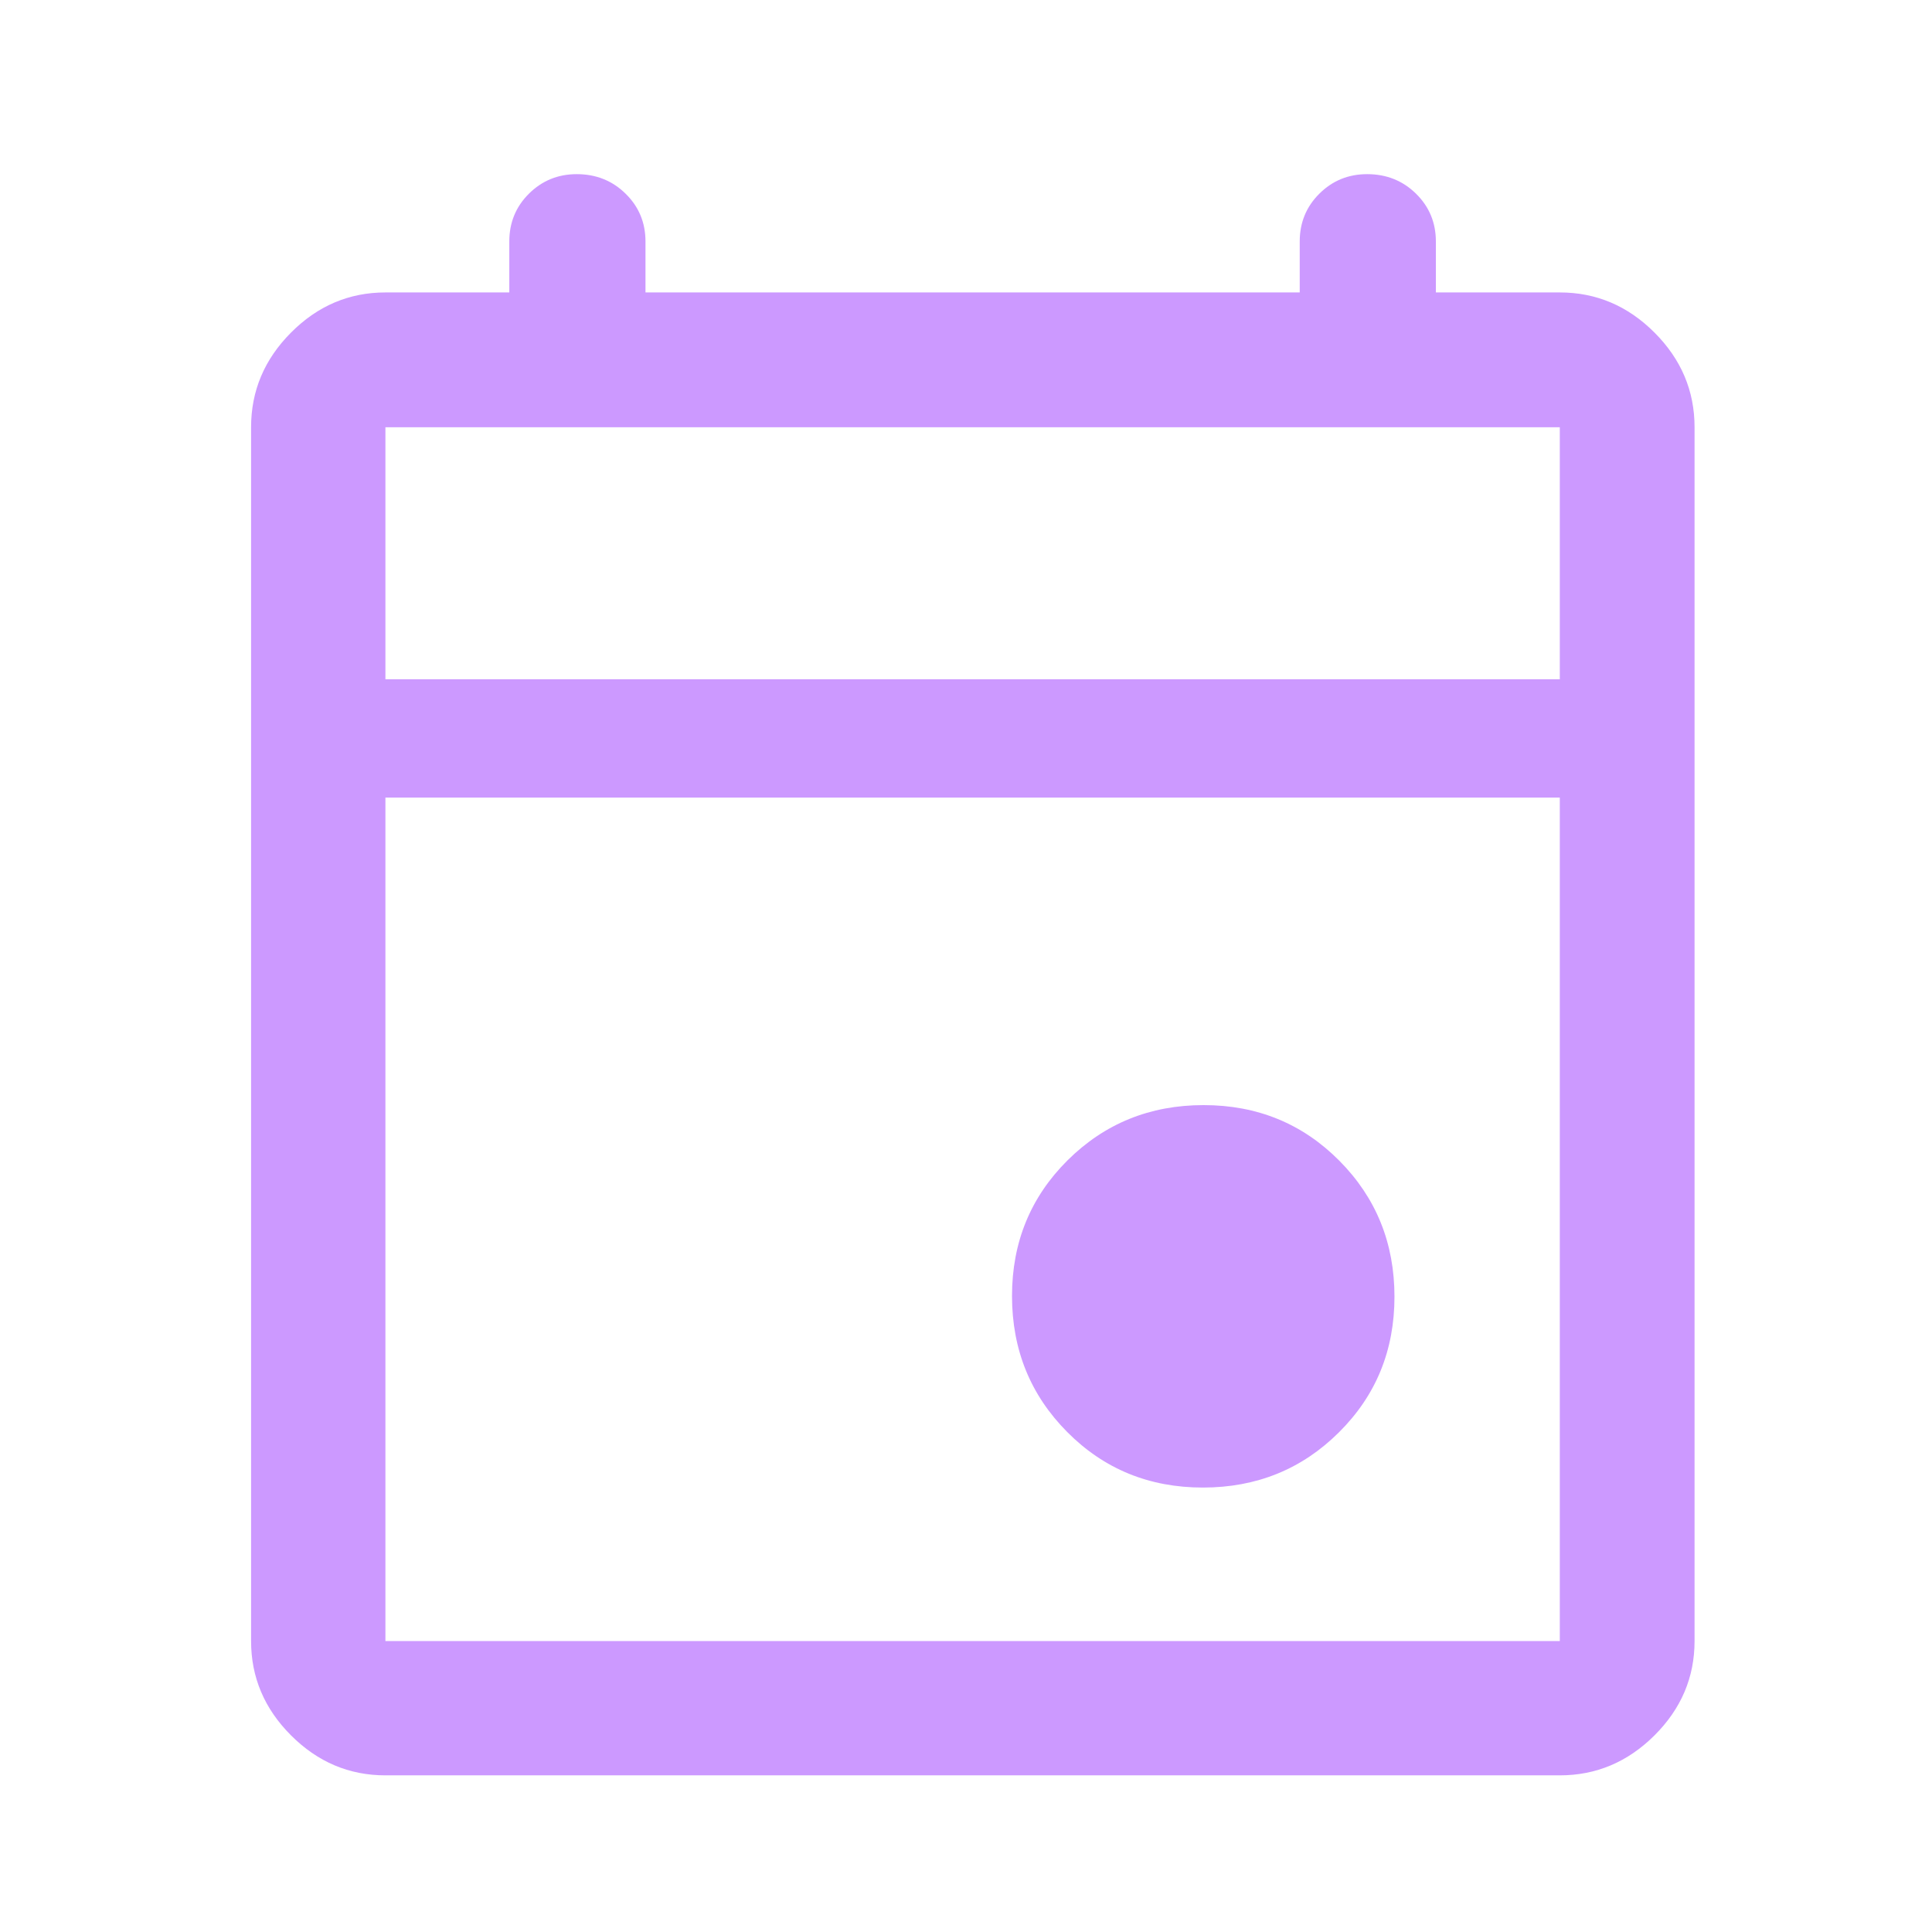 <svg width="49" height="49" viewBox="0 0 49 49" fill="none" xmlns="http://www.w3.org/2000/svg">
<path d="M30.508 37.728C29.148 37.728 28 37.259 27.067 36.319C26.134 35.38 25.667 34.23 25.667 32.869C25.667 31.509 26.137 30.362 27.076 29.428C28.016 28.495 29.166 28.028 30.526 28.028C31.887 28.028 33.034 28.498 33.967 29.437C34.901 30.377 35.367 31.527 35.367 32.887C35.367 34.248 34.898 35.395 33.958 36.328C33.019 37.262 31.869 37.728 30.508 37.728ZM9.775 45.027C8.855 45.027 8.057 44.689 7.382 44.014C6.706 43.338 6.368 42.541 6.368 41.621V10.836C6.368 9.912 6.706 9.112 7.382 8.434C8.057 7.756 8.855 7.417 9.775 7.417H12.917V6.125C12.917 5.646 13.083 5.242 13.415 4.912C13.748 4.582 14.152 4.417 14.627 4.417C15.117 4.417 15.53 4.582 15.866 4.912C16.203 5.242 16.371 5.646 16.371 6.125V7.417H32.964V6.125C32.964 5.646 33.13 5.242 33.462 4.912C33.794 4.582 34.198 4.417 34.674 4.417C35.164 4.417 35.577 4.582 35.913 4.912C36.249 5.242 36.417 5.646 36.417 6.125V7.417H39.56C40.483 7.417 41.283 7.756 41.961 8.434C42.639 9.112 42.978 9.912 42.978 10.836V41.621C42.978 42.541 42.639 43.338 41.961 44.014C41.283 44.689 40.483 45.027 39.56 45.027H9.775ZM9.775 41.621H39.56V20.228H9.775V41.621ZM9.775 17.228H39.56V10.836H9.775V17.228Z" fill="#CC99FF"/>
</svg>
